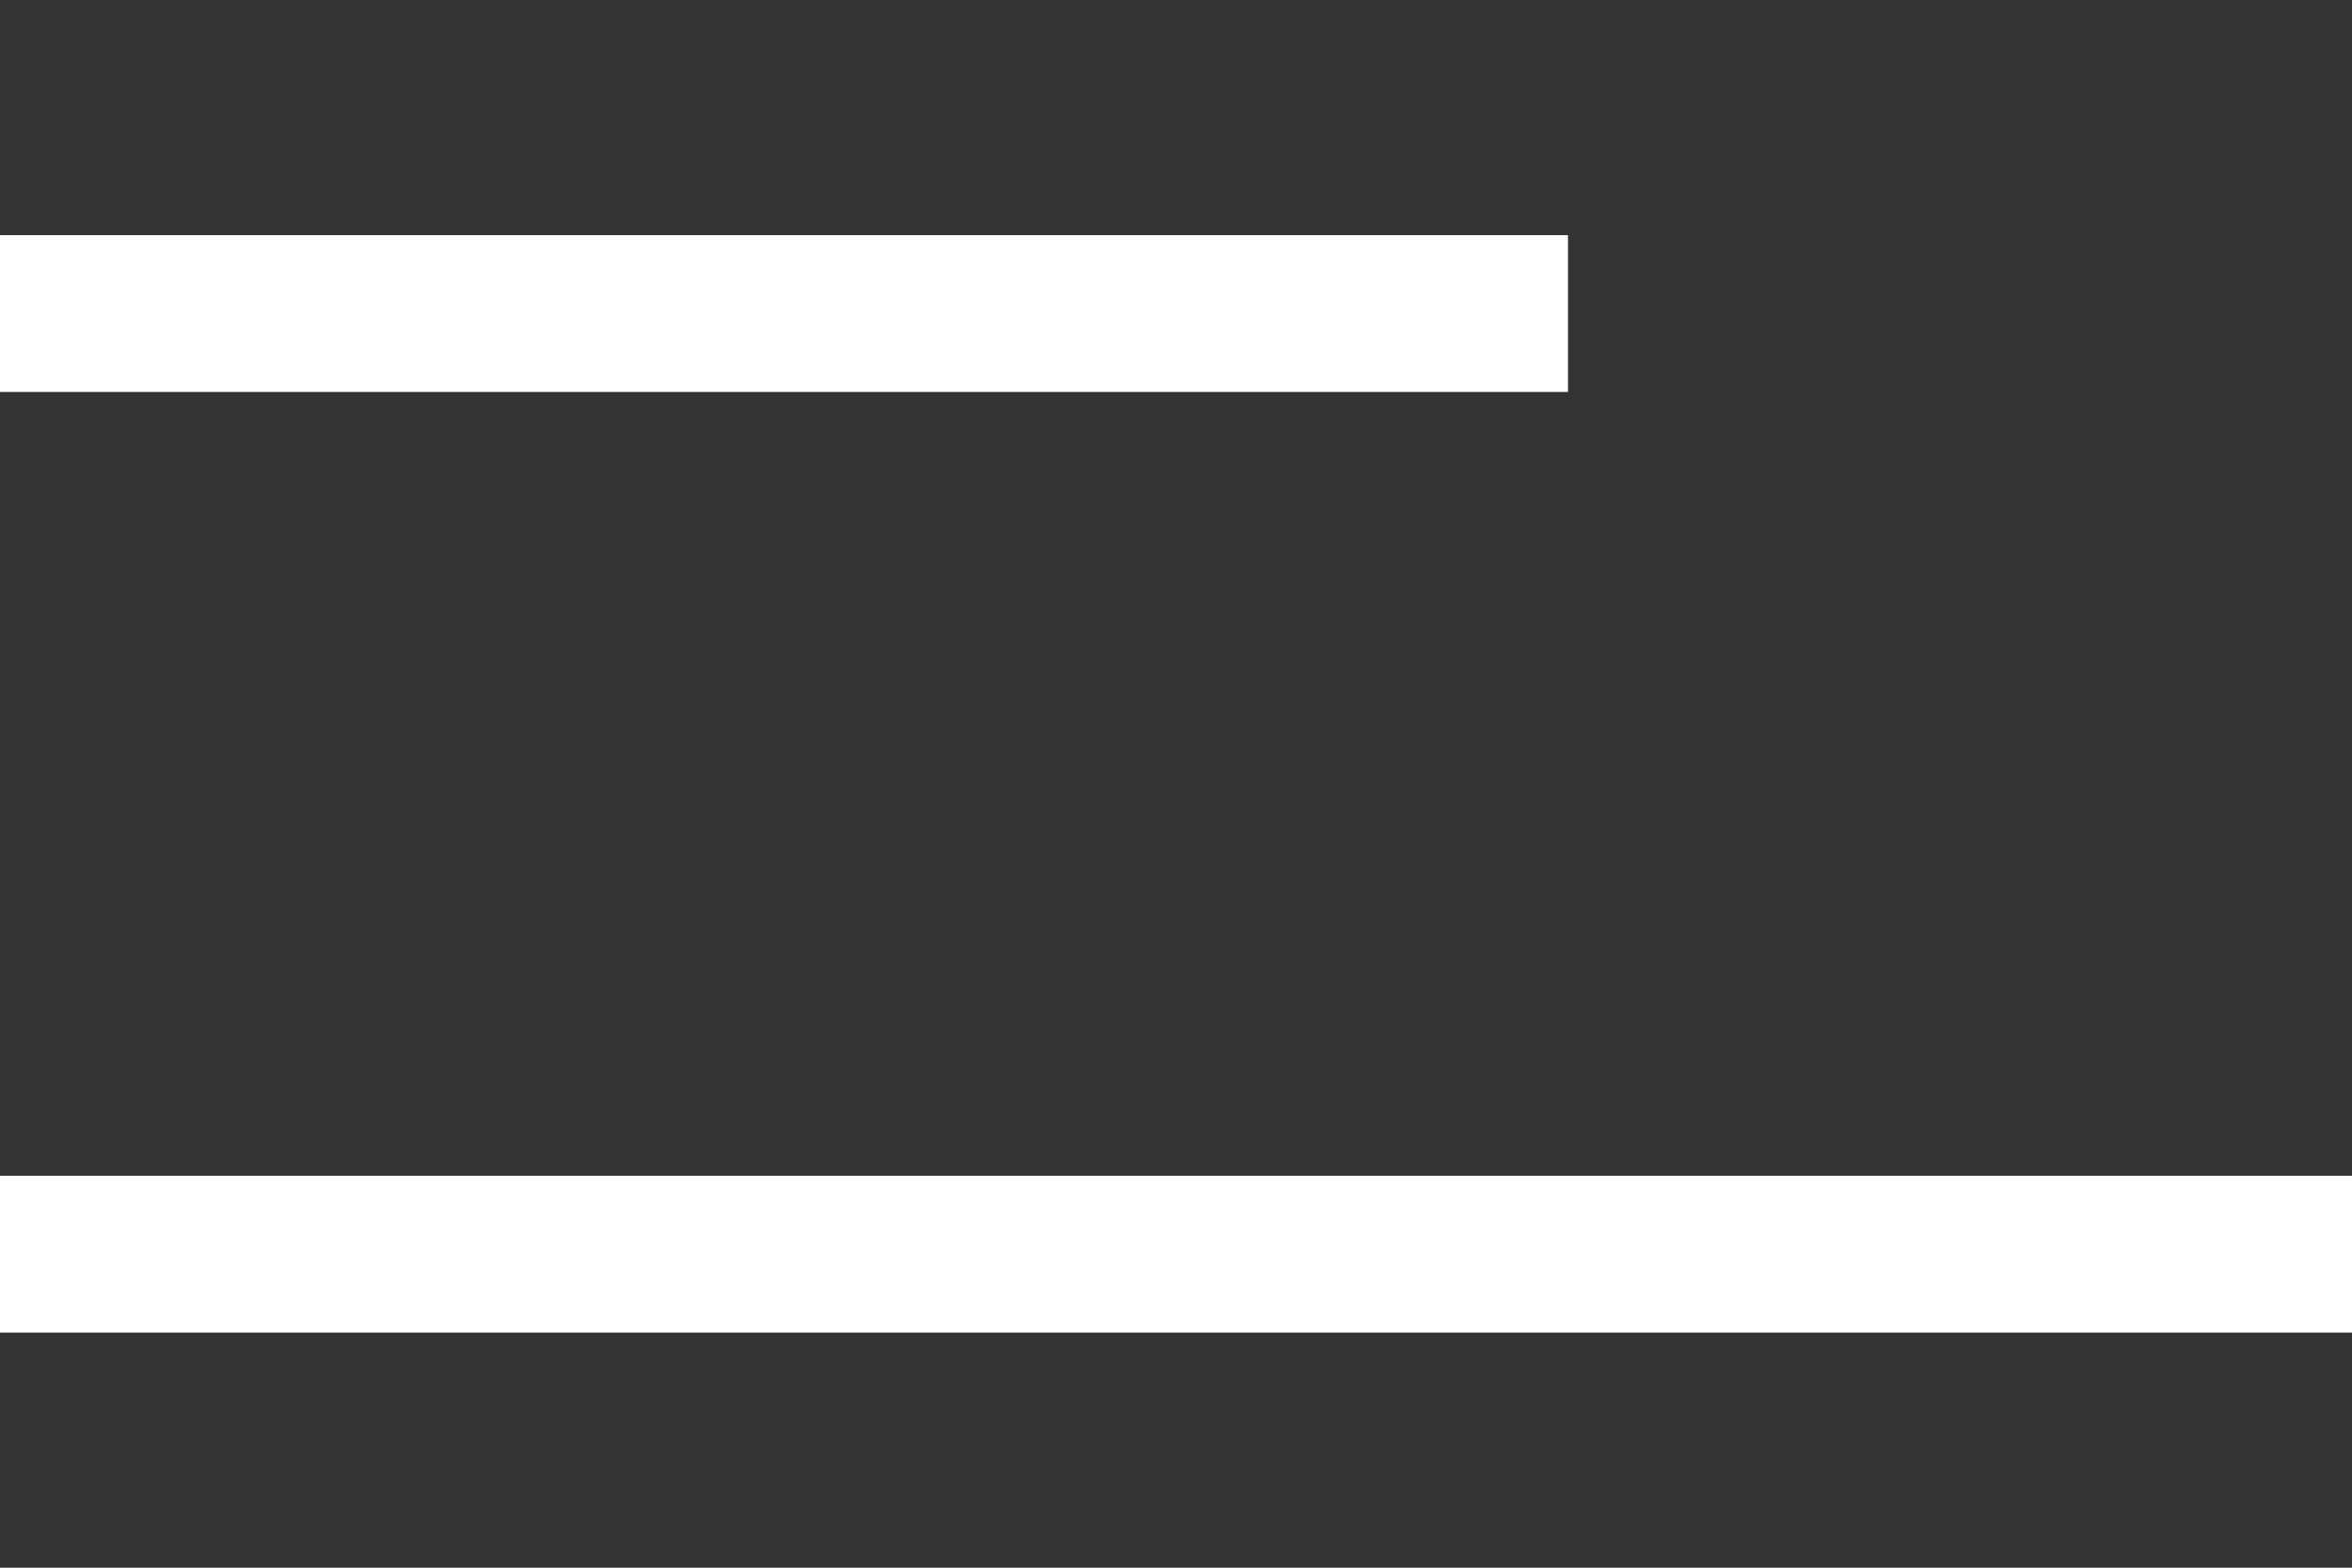 <?xml version="1.0" encoding="UTF-8"?> <svg xmlns="http://www.w3.org/2000/svg" width="30" height="20" viewBox="0 0 30 20" fill="none"><rect x="0" y="0" width="30" height="20" fill="#333333" stroke="none"/><rect width="20" height="2" transform="matrix(-1 0 0 1 20 3)" fill="white"></rect><rect width="30" height="2" transform="matrix(-1 0 0 1 30 15)" fill="white"></rect></svg> 